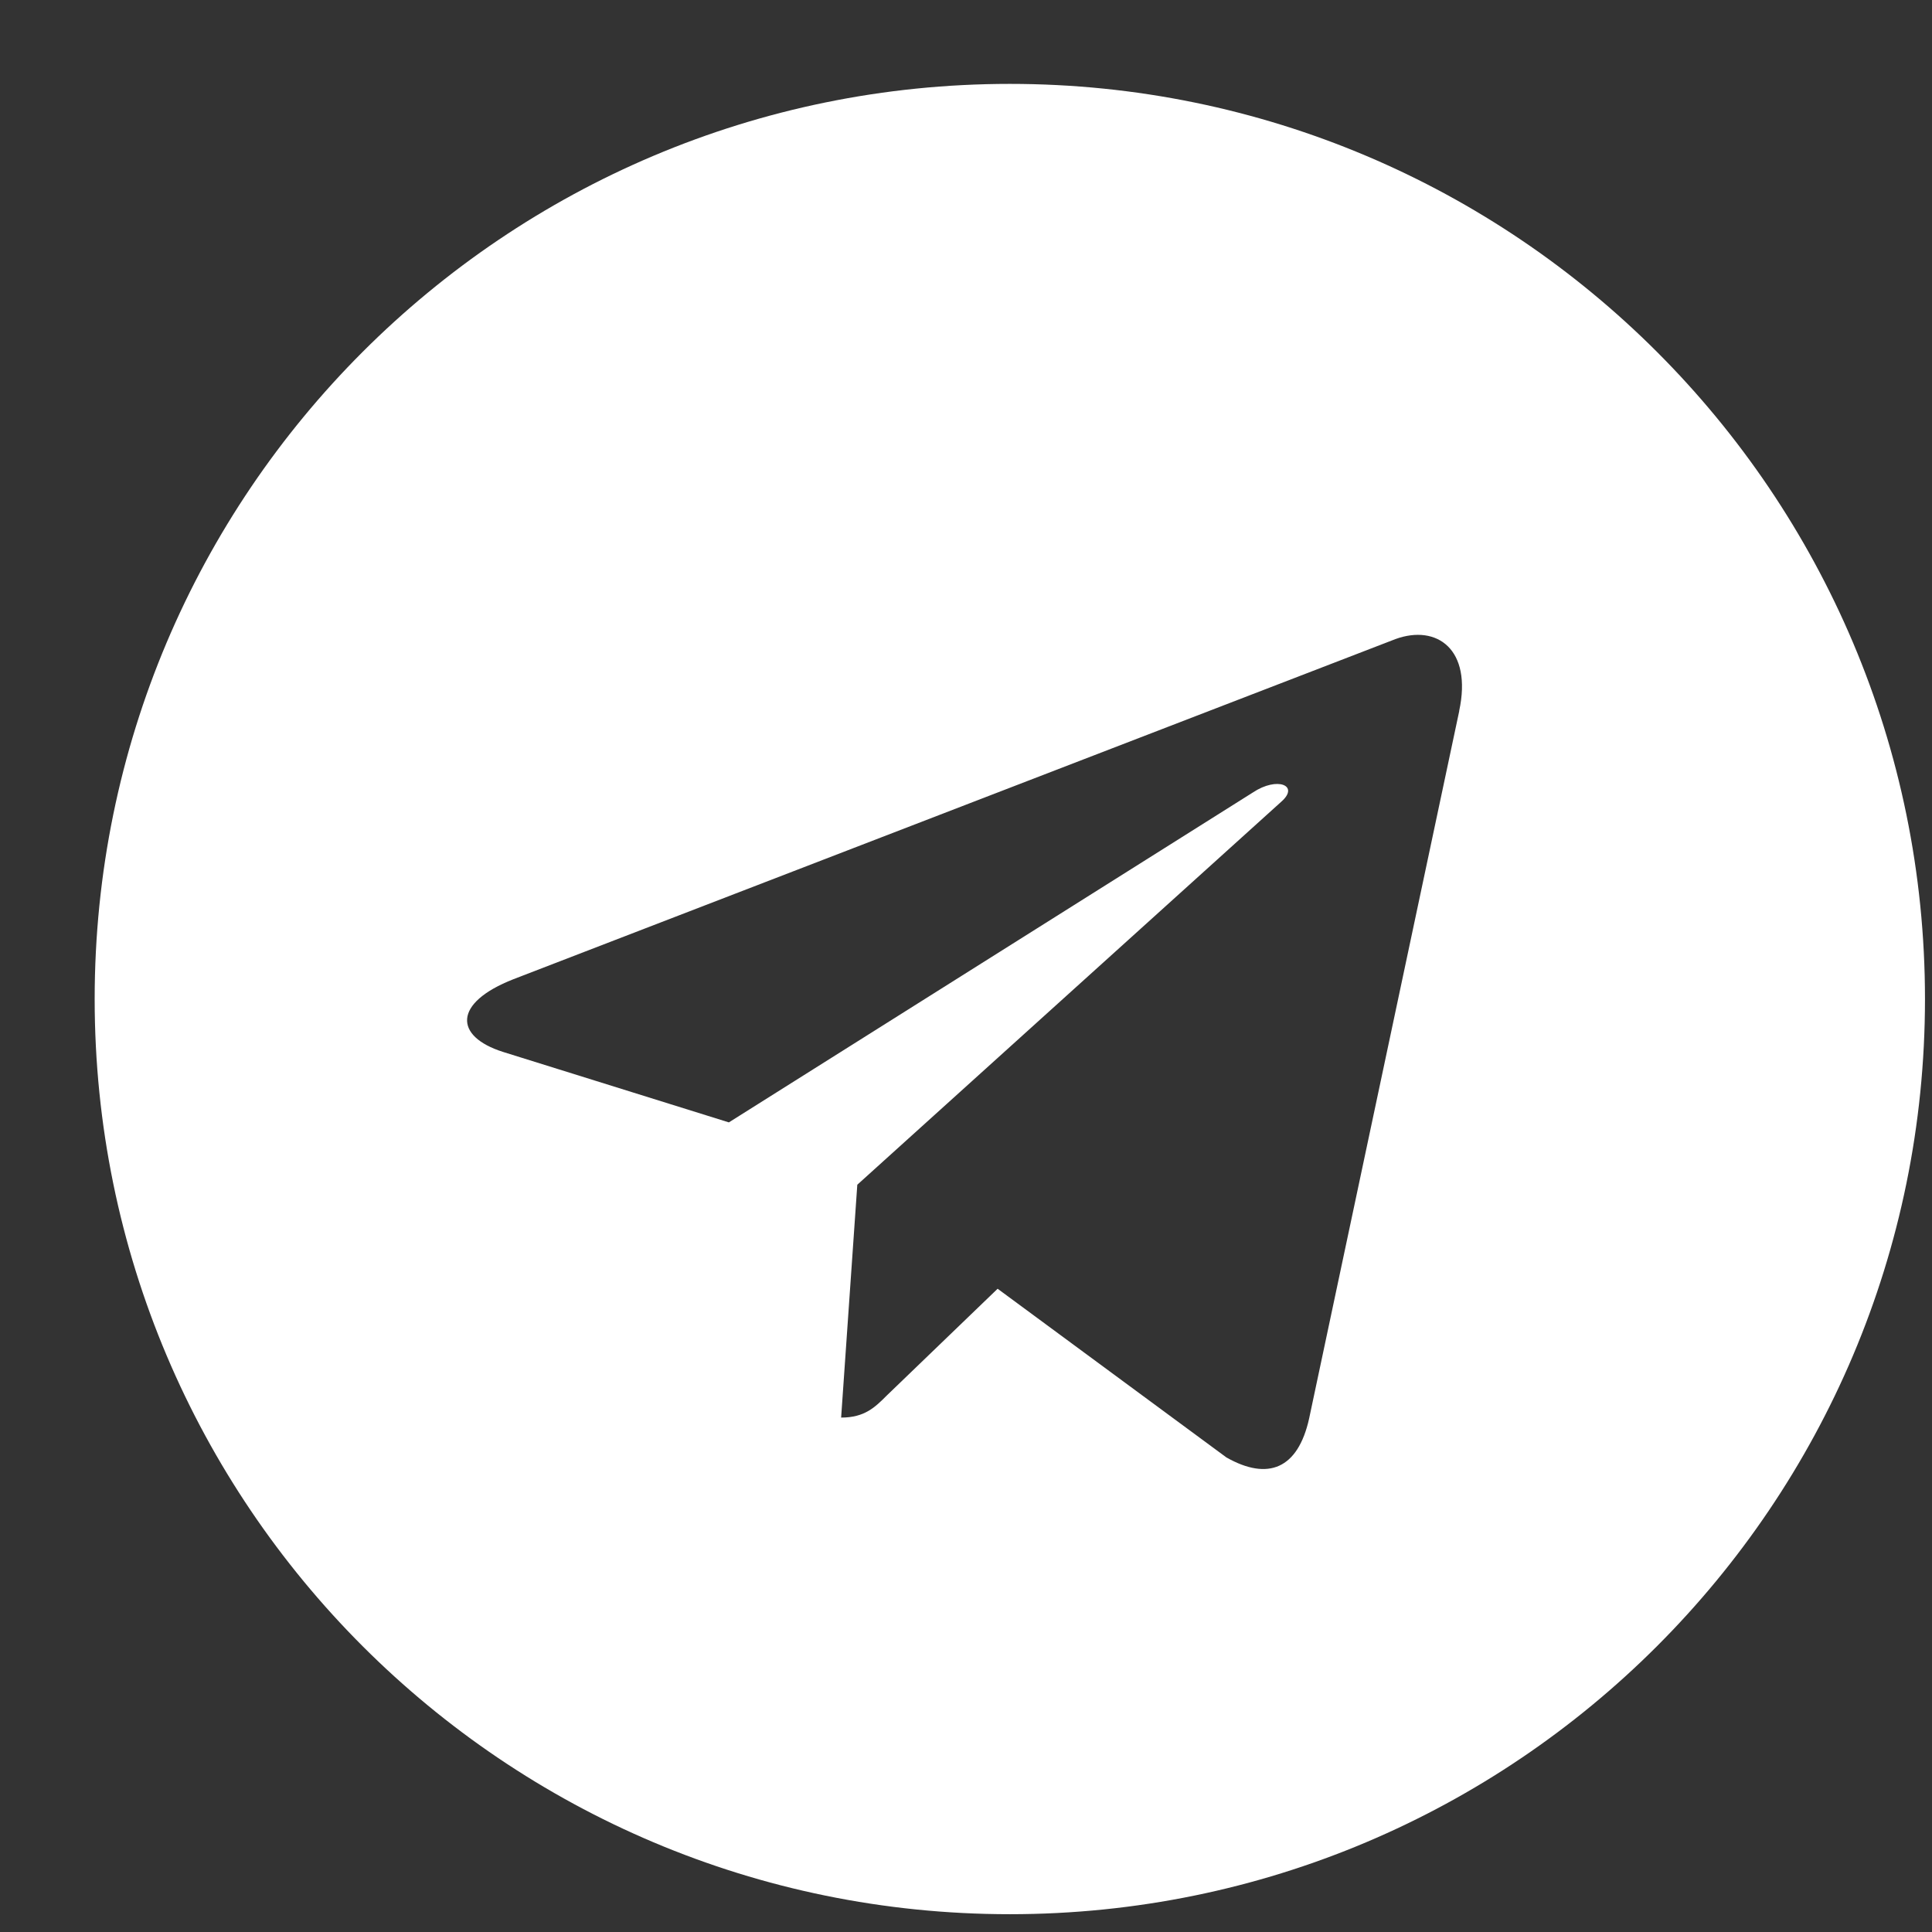 <svg width="19" height="19" viewBox="0 0 19 19" fill="none" xmlns="http://www.w3.org/2000/svg">
<rect x="0" y="0" width="19" height="19" fill="#333333" stroke="none"/>
<g clip-path="url(#clip0_107_692)">
<path d="M9.931 18.825C14.902 18.825 18.931 14.797 18.931 9.825C18.931 4.853 14.902 0.825 9.931 0.825C4.959 0.825 0.931 4.853 0.931 9.825C0.931 14.797 4.959 18.825 9.931 18.825ZM5.049 9.63L13.726 6.284C14.129 6.139 14.481 6.383 14.35 6.992L14.351 6.991L12.874 13.952C12.764 14.445 12.471 14.565 12.061 14.333L9.811 12.674L8.725 13.72C8.605 13.84 8.504 13.941 8.272 13.941L8.431 11.651L12.601 7.884C12.783 7.724 12.561 7.634 12.322 7.793L7.168 11.038L4.947 10.345C4.465 10.192 4.454 9.863 5.049 9.63Z" fill="white"/>
</g>
<defs>
<clipPath id="clip0_107_692">
<rect width="18" height="18" fill="white" transform="translate(0.931 0.825)"/>
</clipPath>
</defs>
</svg>
